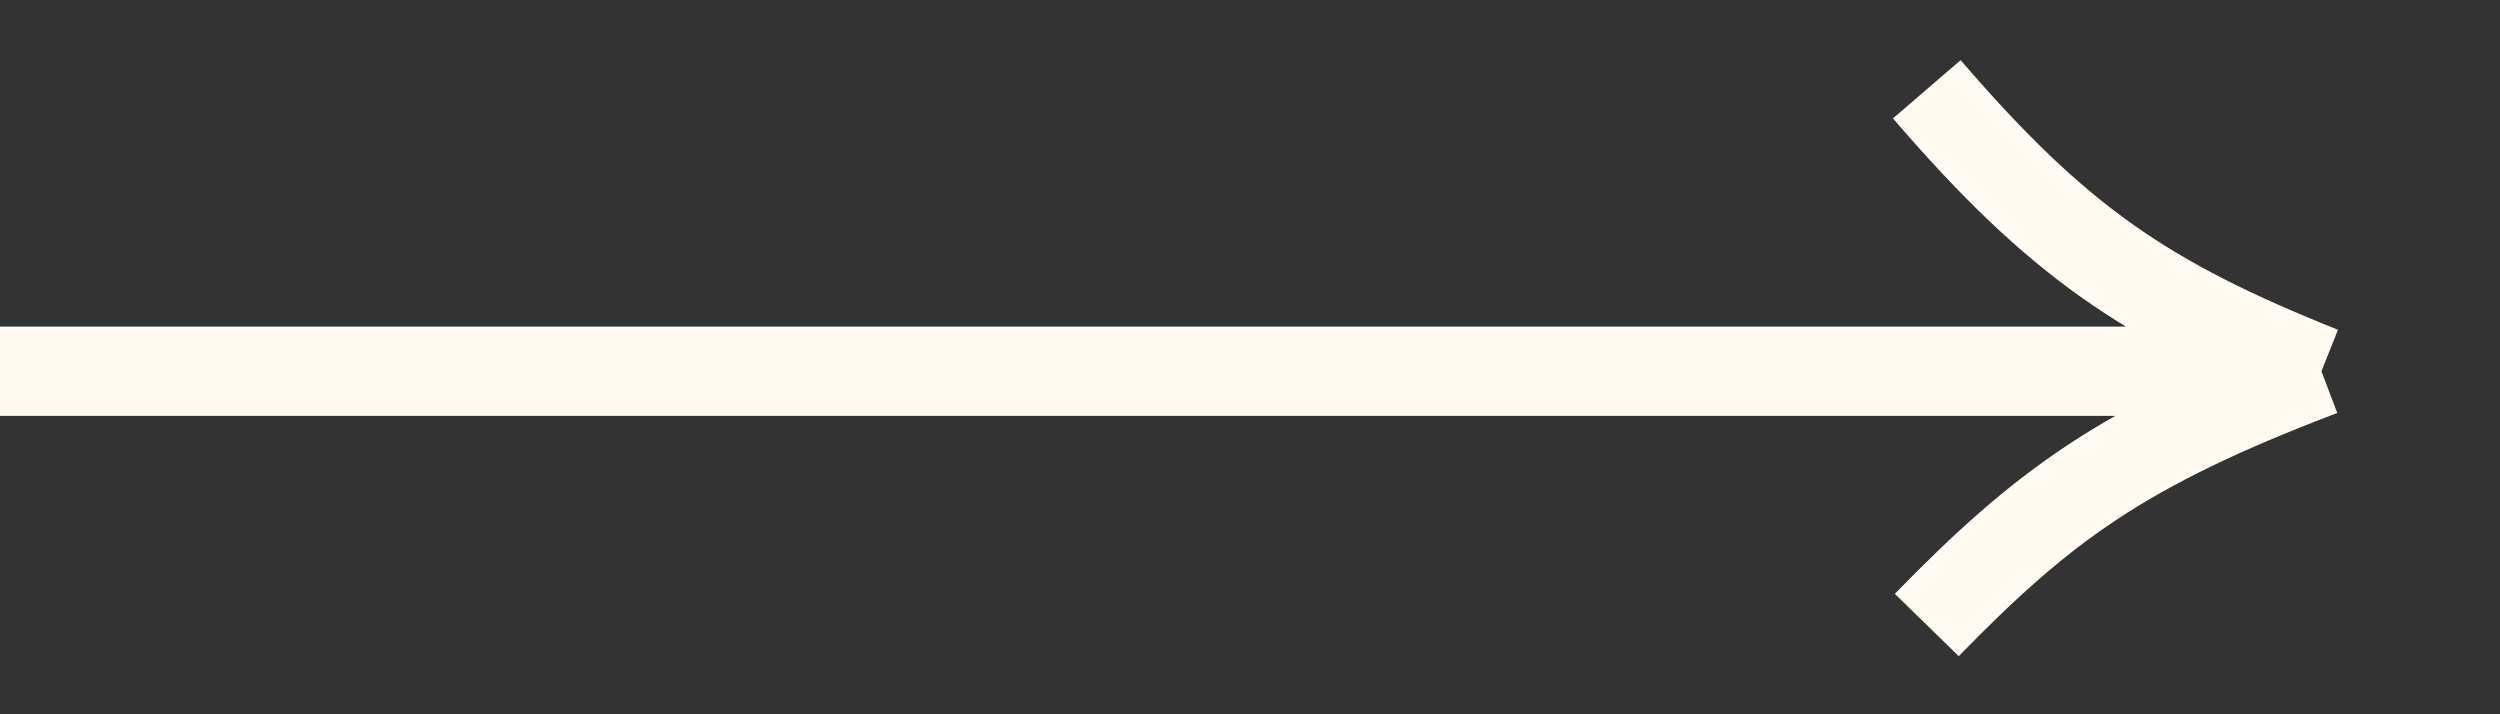 <?xml version="1.0" encoding="UTF-8"?> <svg xmlns="http://www.w3.org/2000/svg" width="28" height="8" viewBox="0 0 28 8" fill="none"><rect x="0" y="0" width="28" height="8" fill="#333333" stroke="none"/><path d="M0 4.158H26M26 4.158C24.028 3.37 23.048 2.705 21.58 1M26 4.158C23.765 5.006 22.877 5.67 21.58 7" stroke="#FFFBF2"></path></svg> 